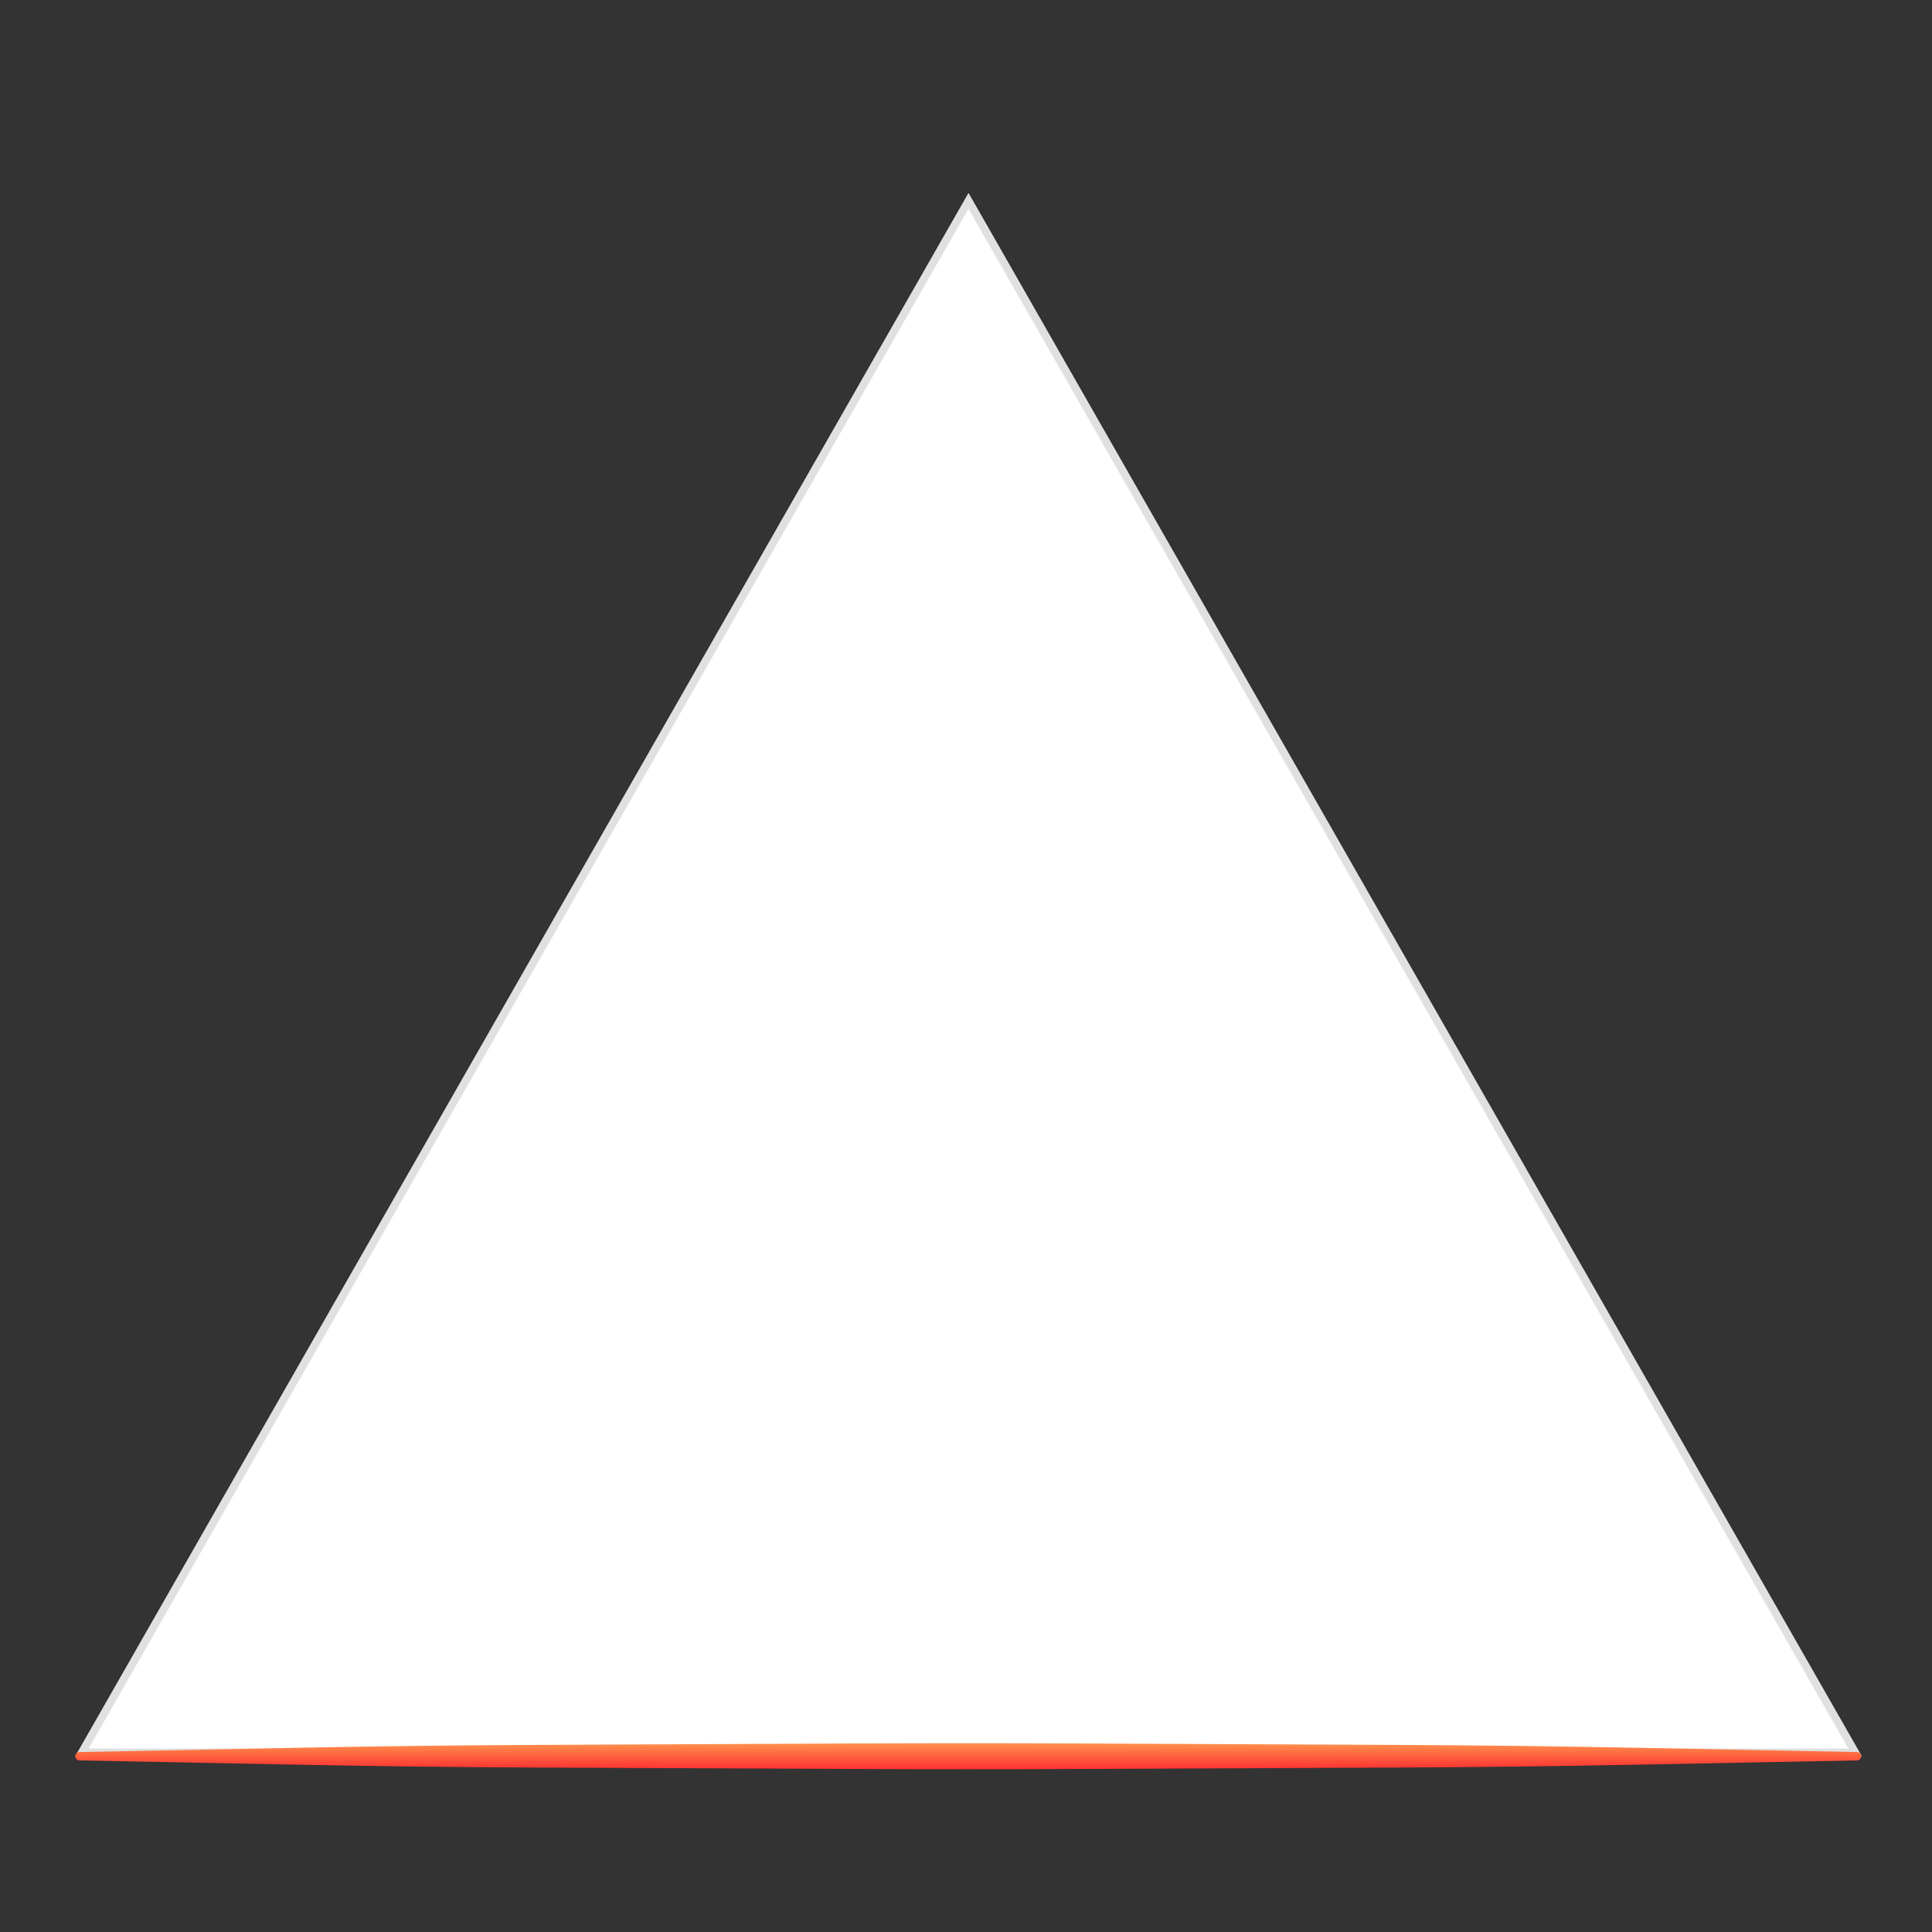 <svg xmlns="http://www.w3.org/2000/svg" xmlns:xlink="http://www.w3.org/1999/xlink" width="500" zoomAndPan="magnify" viewBox="0 0 375 375" height="500" preserveAspectRatio="xMidYMid meet" version="1.0"><rect x="0" y="0" width="375" height="375" fill="#333333" stroke="none"/><defs><clipPath id="a9c6aa5a79"><path d="M 14.629 37.5 L 361.859 37.5 L 361.859 340.883 L 14.629 340.883 Z M 14.629 37.5 " clip-rule="nonzero"/></clipPath><clipPath id="e65aeff712"><path d="M 187.988 37.5 L 361.352 340.883 L 14.629 340.883 Z M 187.988 37.5 " clip-rule="nonzero"/></clipPath><clipPath id="87a65503c9"><path d="M 0.629 0.5 L 347.441 0.5 L 347.441 303.883 L 0.629 303.883 Z M 0.629 0.5 " clip-rule="nonzero"/></clipPath><clipPath id="f3938bacbb"><path d="M 173.988 0.5 L 347.352 303.883 L 0.629 303.883 Z M 173.988 0.5 " clip-rule="nonzero"/></clipPath><clipPath id="725ce6f7a4"><rect x="0" width="348" y="0" height="304"/></clipPath><clipPath id="d16162ef66"><path d="M 14.633 37.5 L 361.129 37.5 L 361.129 340.875 L 14.633 340.875 Z M 14.633 37.5 " clip-rule="nonzero"/></clipPath><clipPath id="d98217da7e"><path d="M 187.988 37.5 L 361.348 340.875 L 14.633 340.875 Z M 187.988 37.5 " clip-rule="nonzero"/></clipPath><clipPath id="472753f94e"><path d="M 14.629 338.344 L 361.254 338.344 L 361.254 343.422 L 14.629 343.422 Z M 14.629 338.344 " clip-rule="nonzero"/></clipPath><clipPath id="bed8dbb0e8"><path d="M 15.426 340.07 L 58.156 339.234 C 73.152 338.941 88.152 338.762 103.152 338.691 L 165.156 338.406 C 180.156 338.34 195.156 338.34 210.156 338.406 L 272.16 338.691 C 287.16 338.762 302.156 338.941 317.156 339.23 L 360.453 340.07 C 360.895 340.078 361.25 340.438 361.25 340.883 C 361.25 341.324 360.895 341.688 360.453 341.695 L 317.156 342.535 C 302.156 342.824 287.16 343.004 272.16 343.074 L 210.156 343.355 C 195.156 343.426 180.156 343.426 165.156 343.355 L 103.152 343.074 C 88.152 343.004 73.152 342.824 58.156 342.531 L 15.426 341.695 C 14.984 341.688 14.629 341.324 14.629 340.883 C 14.629 340.438 14.984 340.078 15.426 340.07 Z M 15.426 340.07 " clip-rule="nonzero"/></clipPath><clipPath id="6756fff82c"><path d="M 0.629 0.355 L 347.25 0.355 L 347.25 5.41 L 0.629 5.41 Z M 0.629 0.355 " clip-rule="nonzero"/></clipPath><clipPath id="cdc3b77d3a"><path d="M 1.426 2.07 L 44.156 1.234 C 59.152 0.941 74.152 0.762 89.152 0.691 L 151.156 0.406 C 166.156 0.34 181.156 0.34 196.156 0.406 L 258.16 0.691 C 273.16 0.762 288.156 0.941 303.156 1.23 L 346.453 2.07 C 346.895 2.078 347.25 2.438 347.25 2.883 C 347.25 3.324 346.895 3.688 346.453 3.695 L 303.156 4.535 C 288.156 4.824 273.16 5.004 258.16 5.074 L 196.156 5.355 C 181.156 5.426 166.156 5.426 151.156 5.355 L 89.152 5.074 C 74.152 5.004 59.152 4.824 44.156 4.531 L 1.426 3.695 C 0.984 3.688 0.629 3.324 0.629 2.883 C 0.629 2.438 0.984 2.078 1.426 2.07 Z M 1.426 2.07 " clip-rule="nonzero"/></clipPath><linearGradient x1="2.565" gradientTransform="matrix(0, -0.02, 0.02, 0, 0.628, 5.461)" y1="8602.944" x2="253.434" gradientUnits="userSpaceOnUse" y2="8602.944" id="fe51b88a24"><stop stop-opacity="1" stop-color="rgb(100%, 19.22%, 19.22%)" offset="0"/><stop stop-opacity="1" stop-color="rgb(100%, 19.366%, 19.263%)" offset="0.008"/><stop stop-opacity="1" stop-color="rgb(100%, 19.659%, 19.348%)" offset="0.016"/><stop stop-opacity="1" stop-color="rgb(100%, 19.954%, 19.434%)" offset="0.023"/><stop stop-opacity="1" stop-color="rgb(100%, 20.248%, 19.519%)" offset="0.031"/><stop stop-opacity="1" stop-color="rgb(100%, 20.541%, 19.604%)" offset="0.039"/><stop stop-opacity="1" stop-color="rgb(100%, 20.836%, 19.691%)" offset="0.047"/><stop stop-opacity="1" stop-color="rgb(100%, 21.13%, 19.777%)" offset="0.055"/><stop stop-opacity="1" stop-color="rgb(100%, 21.425%, 19.862%)" offset="0.062"/><stop stop-opacity="1" stop-color="rgb(100%, 21.718%, 19.948%)" offset="0.07"/><stop stop-opacity="1" stop-color="rgb(100%, 22.012%, 20.033%)" offset="0.078"/><stop stop-opacity="1" stop-color="rgb(100%, 22.307%, 20.12%)" offset="0.086"/><stop stop-opacity="1" stop-color="rgb(100%, 22.6%, 20.206%)" offset="0.094"/><stop stop-opacity="1" stop-color="rgb(100%, 22.894%, 20.291%)" offset="0.102"/><stop stop-opacity="1" stop-color="rgb(100%, 23.189%, 20.377%)" offset="0.109"/><stop stop-opacity="1" stop-color="rgb(100%, 23.483%, 20.464%)" offset="0.117"/><stop stop-opacity="1" stop-color="rgb(100%, 23.776%, 20.549%)" offset="0.125"/><stop stop-opacity="1" stop-color="rgb(100%, 24.071%, 20.634%)" offset="0.133"/><stop stop-opacity="1" stop-color="rgb(100%, 24.365%, 20.72%)" offset="0.141"/><stop stop-opacity="1" stop-color="rgb(100%, 24.658%, 20.805%)" offset="0.148"/><stop stop-opacity="1" stop-color="rgb(100%, 24.953%, 20.892%)" offset="0.156"/><stop stop-opacity="1" stop-color="rgb(100%, 25.247%, 20.978%)" offset="0.164"/><stop stop-opacity="1" stop-color="rgb(100%, 25.542%, 21.063%)" offset="0.172"/><stop stop-opacity="1" stop-color="rgb(100%, 25.835%, 21.149%)" offset="0.18"/><stop stop-opacity="1" stop-color="rgb(100%, 26.129%, 21.236%)" offset="0.188"/><stop stop-opacity="1" stop-color="rgb(100%, 26.424%, 21.321%)" offset="0.195"/><stop stop-opacity="1" stop-color="rgb(100%, 26.717%, 21.407%)" offset="0.203"/><stop stop-opacity="1" stop-color="rgb(100%, 27.011%, 21.492%)" offset="0.211"/><stop stop-opacity="1" stop-color="rgb(100%, 27.306%, 21.577%)" offset="0.219"/><stop stop-opacity="1" stop-color="rgb(100%, 27.6%, 21.664%)" offset="0.227"/><stop stop-opacity="1" stop-color="rgb(100%, 27.893%, 21.75%)" offset="0.234"/><stop stop-opacity="1" stop-color="rgb(100%, 28.188%, 21.835%)" offset="0.242"/><stop stop-opacity="1" stop-color="rgb(100%, 28.482%, 21.921%)" offset="0.25"/><stop stop-opacity="1" stop-color="rgb(100%, 28.775%, 22.006%)" offset="0.258"/><stop stop-opacity="1" stop-color="rgb(100%, 29.07%, 22.093%)" offset="0.266"/><stop stop-opacity="1" stop-color="rgb(100%, 29.364%, 22.179%)" offset="0.273"/><stop stop-opacity="1" stop-color="rgb(100%, 29.659%, 22.264%)" offset="0.281"/><stop stop-opacity="1" stop-color="rgb(100%, 29.951%, 22.35%)" offset="0.289"/><stop stop-opacity="1" stop-color="rgb(100%, 30.246%, 22.437%)" offset="0.297"/><stop stop-opacity="1" stop-color="rgb(100%, 30.54%, 22.522%)" offset="0.305"/><stop stop-opacity="1" stop-color="rgb(100%, 30.833%, 22.607%)" offset="0.312"/><stop stop-opacity="1" stop-color="rgb(100%, 31.128%, 22.693%)" offset="0.32"/><stop stop-opacity="1" stop-color="rgb(100%, 31.422%, 22.778%)" offset="0.328"/><stop stop-opacity="1" stop-color="rgb(100%, 31.717%, 22.865%)" offset="0.336"/><stop stop-opacity="1" stop-color="rgb(100%, 32.01%, 22.951%)" offset="0.344"/><stop stop-opacity="1" stop-color="rgb(100%, 32.304%, 23.036%)" offset="0.352"/><stop stop-opacity="1" stop-color="rgb(100%, 32.599%, 23.122%)" offset="0.359"/><stop stop-opacity="1" stop-color="rgb(100%, 32.892%, 23.209%)" offset="0.367"/><stop stop-opacity="1" stop-color="rgb(100%, 33.186%, 23.294%)" offset="0.375"/><stop stop-opacity="1" stop-color="rgb(100%, 33.481%, 23.38%)" offset="0.383"/><stop stop-opacity="1" stop-color="rgb(100%, 33.775%, 23.465%)" offset="0.391"/><stop stop-opacity="1" stop-color="rgb(100%, 34.068%, 23.55%)" offset="0.398"/><stop stop-opacity="1" stop-color="rgb(100%, 34.363%, 23.637%)" offset="0.406"/><stop stop-opacity="1" stop-color="rgb(100%, 34.657%, 23.723%)" offset="0.414"/><stop stop-opacity="1" stop-color="rgb(100%, 34.95%, 23.808%)" offset="0.422"/><stop stop-opacity="1" stop-color="rgb(100%, 35.245%, 23.894%)" offset="0.43"/><stop stop-opacity="1" stop-color="rgb(100%, 35.539%, 23.979%)" offset="0.438"/><stop stop-opacity="1" stop-color="rgb(100%, 35.834%, 24.066%)" offset="0.445"/><stop stop-opacity="1" stop-color="rgb(100%, 36.127%, 24.152%)" offset="0.453"/><stop stop-opacity="1" stop-color="rgb(100%, 36.421%, 24.237%)" offset="0.461"/><stop stop-opacity="1" stop-color="rgb(100%, 36.716%, 24.323%)" offset="0.469"/><stop stop-opacity="1" stop-color="rgb(100%, 37.009%, 24.409%)" offset="0.477"/><stop stop-opacity="1" stop-color="rgb(100%, 37.303%, 24.495%)" offset="0.484"/><stop stop-opacity="1" stop-color="rgb(100%, 37.598%, 24.58%)" offset="0.492"/><stop stop-opacity="1" stop-color="rgb(100%, 37.892%, 24.666%)" offset="0.5"/><stop stop-opacity="1" stop-color="rgb(100%, 38.185%, 24.751%)" offset="0.508"/><stop stop-opacity="1" stop-color="rgb(100%, 38.48%, 24.838%)" offset="0.516"/><stop stop-opacity="1" stop-color="rgb(100%, 38.774%, 24.924%)" offset="0.523"/><stop stop-opacity="1" stop-color="rgb(100%, 39.067%, 25.009%)" offset="0.531"/><stop stop-opacity="1" stop-color="rgb(100%, 39.362%, 25.095%)" offset="0.539"/><stop stop-opacity="1" stop-color="rgb(100%, 39.656%, 25.182%)" offset="0.547"/><stop stop-opacity="1" stop-color="rgb(100%, 39.951%, 25.267%)" offset="0.555"/><stop stop-opacity="1" stop-color="rgb(100%, 40.244%, 25.352%)" offset="0.562"/><stop stop-opacity="1" stop-color="rgb(100%, 40.538%, 25.438%)" offset="0.57"/><stop stop-opacity="1" stop-color="rgb(100%, 40.833%, 25.523%)" offset="0.578"/><stop stop-opacity="1" stop-color="rgb(100%, 41.127%, 25.61%)" offset="0.586"/><stop stop-opacity="1" stop-color="rgb(100%, 41.42%, 25.696%)" offset="0.594"/><stop stop-opacity="1" stop-color="rgb(100%, 41.714%, 25.781%)" offset="0.602"/><stop stop-opacity="1" stop-color="rgb(100%, 42.009%, 25.867%)" offset="0.609"/><stop stop-opacity="1" stop-color="rgb(100%, 42.302%, 25.952%)" offset="0.617"/><stop stop-opacity="1" stop-color="rgb(100%, 42.596%, 26.039%)" offset="0.625"/><stop stop-opacity="1" stop-color="rgb(100%, 42.891%, 26.125%)" offset="0.633"/><stop stop-opacity="1" stop-color="rgb(100%, 43.185%, 26.21%)" offset="0.641"/><stop stop-opacity="1" stop-color="rgb(100%, 43.478%, 26.295%)" offset="0.648"/><stop stop-opacity="1" stop-color="rgb(100%, 43.773%, 26.382%)" offset="0.656"/><stop stop-opacity="1" stop-color="rgb(100%, 44.067%, 26.468%)" offset="0.664"/><stop stop-opacity="1" stop-color="rgb(100%, 44.36%, 26.553%)" offset="0.672"/><stop stop-opacity="1" stop-color="rgb(100%, 44.655%, 26.639%)" offset="0.68"/><stop stop-opacity="1" stop-color="rgb(100%, 44.949%, 26.724%)" offset="0.688"/><stop stop-opacity="1" stop-color="rgb(100%, 45.244%, 26.811%)" offset="0.695"/><stop stop-opacity="1" stop-color="rgb(100%, 45.537%, 26.897%)" offset="0.703"/><stop stop-opacity="1" stop-color="rgb(100%, 45.831%, 26.982%)" offset="0.711"/><stop stop-opacity="1" stop-color="rgb(100%, 46.126%, 27.068%)" offset="0.719"/><stop stop-opacity="1" stop-color="rgb(100%, 46.419%, 27.155%)" offset="0.727"/><stop stop-opacity="1" stop-color="rgb(100%, 46.713%, 27.24%)" offset="0.734"/><stop stop-opacity="1" stop-color="rgb(100%, 47.008%, 27.325%)" offset="0.742"/><stop stop-opacity="1" stop-color="rgb(100%, 47.302%, 27.411%)" offset="0.75"/><stop stop-opacity="1" stop-color="rgb(100%, 47.595%, 27.496%)" offset="0.758"/><stop stop-opacity="1" stop-color="rgb(100%, 47.89%, 27.583%)" offset="0.766"/><stop stop-opacity="1" stop-color="rgb(100%, 48.184%, 27.669%)" offset="0.773"/><stop stop-opacity="1" stop-color="rgb(100%, 48.477%, 27.754%)" offset="0.781"/><stop stop-opacity="1" stop-color="rgb(100%, 48.772%, 27.84%)" offset="0.789"/><stop stop-opacity="1" stop-color="rgb(100%, 49.066%, 27.925%)" offset="0.797"/><stop stop-opacity="1" stop-color="rgb(100%, 49.361%, 28.012%)" offset="0.805"/><stop stop-opacity="1" stop-color="rgb(100%, 49.654%, 28.098%)" offset="0.812"/><stop stop-opacity="1" stop-color="rgb(100%, 49.948%, 28.183%)" offset="0.82"/><stop stop-opacity="1" stop-color="rgb(100%, 50.243%, 28.268%)" offset="0.828"/><stop stop-opacity="1" stop-color="rgb(100%, 50.536%, 28.355%)" offset="0.836"/><stop stop-opacity="1" stop-color="rgb(100%, 50.83%, 28.441%)" offset="0.844"/><stop stop-opacity="1" stop-color="rgb(100%, 51.125%, 28.526%)" offset="0.852"/><stop stop-opacity="1" stop-color="rgb(100%, 51.419%, 28.612%)" offset="0.859"/><stop stop-opacity="1" stop-color="rgb(100%, 51.712%, 28.697%)" offset="0.867"/><stop stop-opacity="1" stop-color="rgb(100%, 52.007%, 28.784%)" offset="0.875"/><stop stop-opacity="1" stop-color="rgb(100%, 52.301%, 28.87%)" offset="0.883"/><stop stop-opacity="1" stop-color="rgb(100%, 52.594%, 28.955%)" offset="0.891"/><stop stop-opacity="1" stop-color="rgb(100%, 52.888%, 29.041%)" offset="0.898"/><stop stop-opacity="1" stop-color="rgb(100%, 53.183%, 29.128%)" offset="0.906"/><stop stop-opacity="1" stop-color="rgb(100%, 53.477%, 29.213%)" offset="0.914"/><stop stop-opacity="1" stop-color="rgb(100%, 53.77%, 29.298%)" offset="0.922"/><stop stop-opacity="1" stop-color="rgb(100%, 54.065%, 29.384%)" offset="0.93"/><stop stop-opacity="1" stop-color="rgb(100%, 54.359%, 29.469%)" offset="0.938"/><stop stop-opacity="1" stop-color="rgb(100%, 54.652%, 29.556%)" offset="0.945"/><stop stop-opacity="1" stop-color="rgb(100%, 54.947%, 29.642%)" offset="0.953"/><stop stop-opacity="1" stop-color="rgb(100%, 55.241%, 29.727%)" offset="0.961"/><stop stop-opacity="1" stop-color="rgb(100%, 55.536%, 29.813%)" offset="0.969"/><stop stop-opacity="1" stop-color="rgb(100%, 55.829%, 29.898%)" offset="0.977"/><stop stop-opacity="1" stop-color="rgb(100%, 56.123%, 29.985%)" offset="0.984"/><stop stop-opacity="1" stop-color="rgb(100%, 56.418%, 30.07%)" offset="0.992"/><stop stop-opacity="1" stop-color="rgb(100%, 56.711%, 30.156%)" offset="1"/></linearGradient><clipPath id="477a8177e4"><rect x="0" width="348" y="0" height="6"/></clipPath></defs><g clip-path="url(#a9c6aa5a79)"><g clip-path="url(#e65aeff712)"><g transform="matrix(1, 0, 0, 1, 14, 37)"><g clip-path="url(#725ce6f7a4)"><g clip-path="url(#87a65503c9)"><g clip-path="url(#f3938bacbb)"><path fill="#ffffff" d="M 0.629 0.5 L 347.859 0.5 L 347.859 303.883 L 0.629 303.883 Z M 0.629 0.5 " fill-opacity="1" fill-rule="nonzero"/></g></g></g></g></g></g><g clip-path="url(#d16162ef66)"><g clip-path="url(#d98217da7e)"><path stroke-linecap="butt" transform="matrix(0.75, 0, 0, 0.75, 14.632, 37.5)" fill="none" stroke-linejoin="miter" d="M 231.141 0 L 462.287 404.5 L 0.001 404.5 Z M 231.141 0 " stroke="#e0e0e0" stroke-width="4" stroke-opacity="1" stroke-miterlimit="4"/></g></g><g clip-path="url(#472753f94e)"><g clip-path="url(#bed8dbb0e8)"><g transform="matrix(1, 0, 0, 1, 14, 338)"><g clip-path="url(#477a8177e4)"><g clip-path="url(#6756fff82c)"><g clip-path="url(#cdc3b77d3a)"><path fill="url(#fe51b88a24)" d="M 0.629 5.41 L 347.25 5.41 L 347.25 0.355 L 0.629 0.355 Z M 0.629 5.41 " fill-rule="nonzero"/></g></g></g></g></g></g></svg>